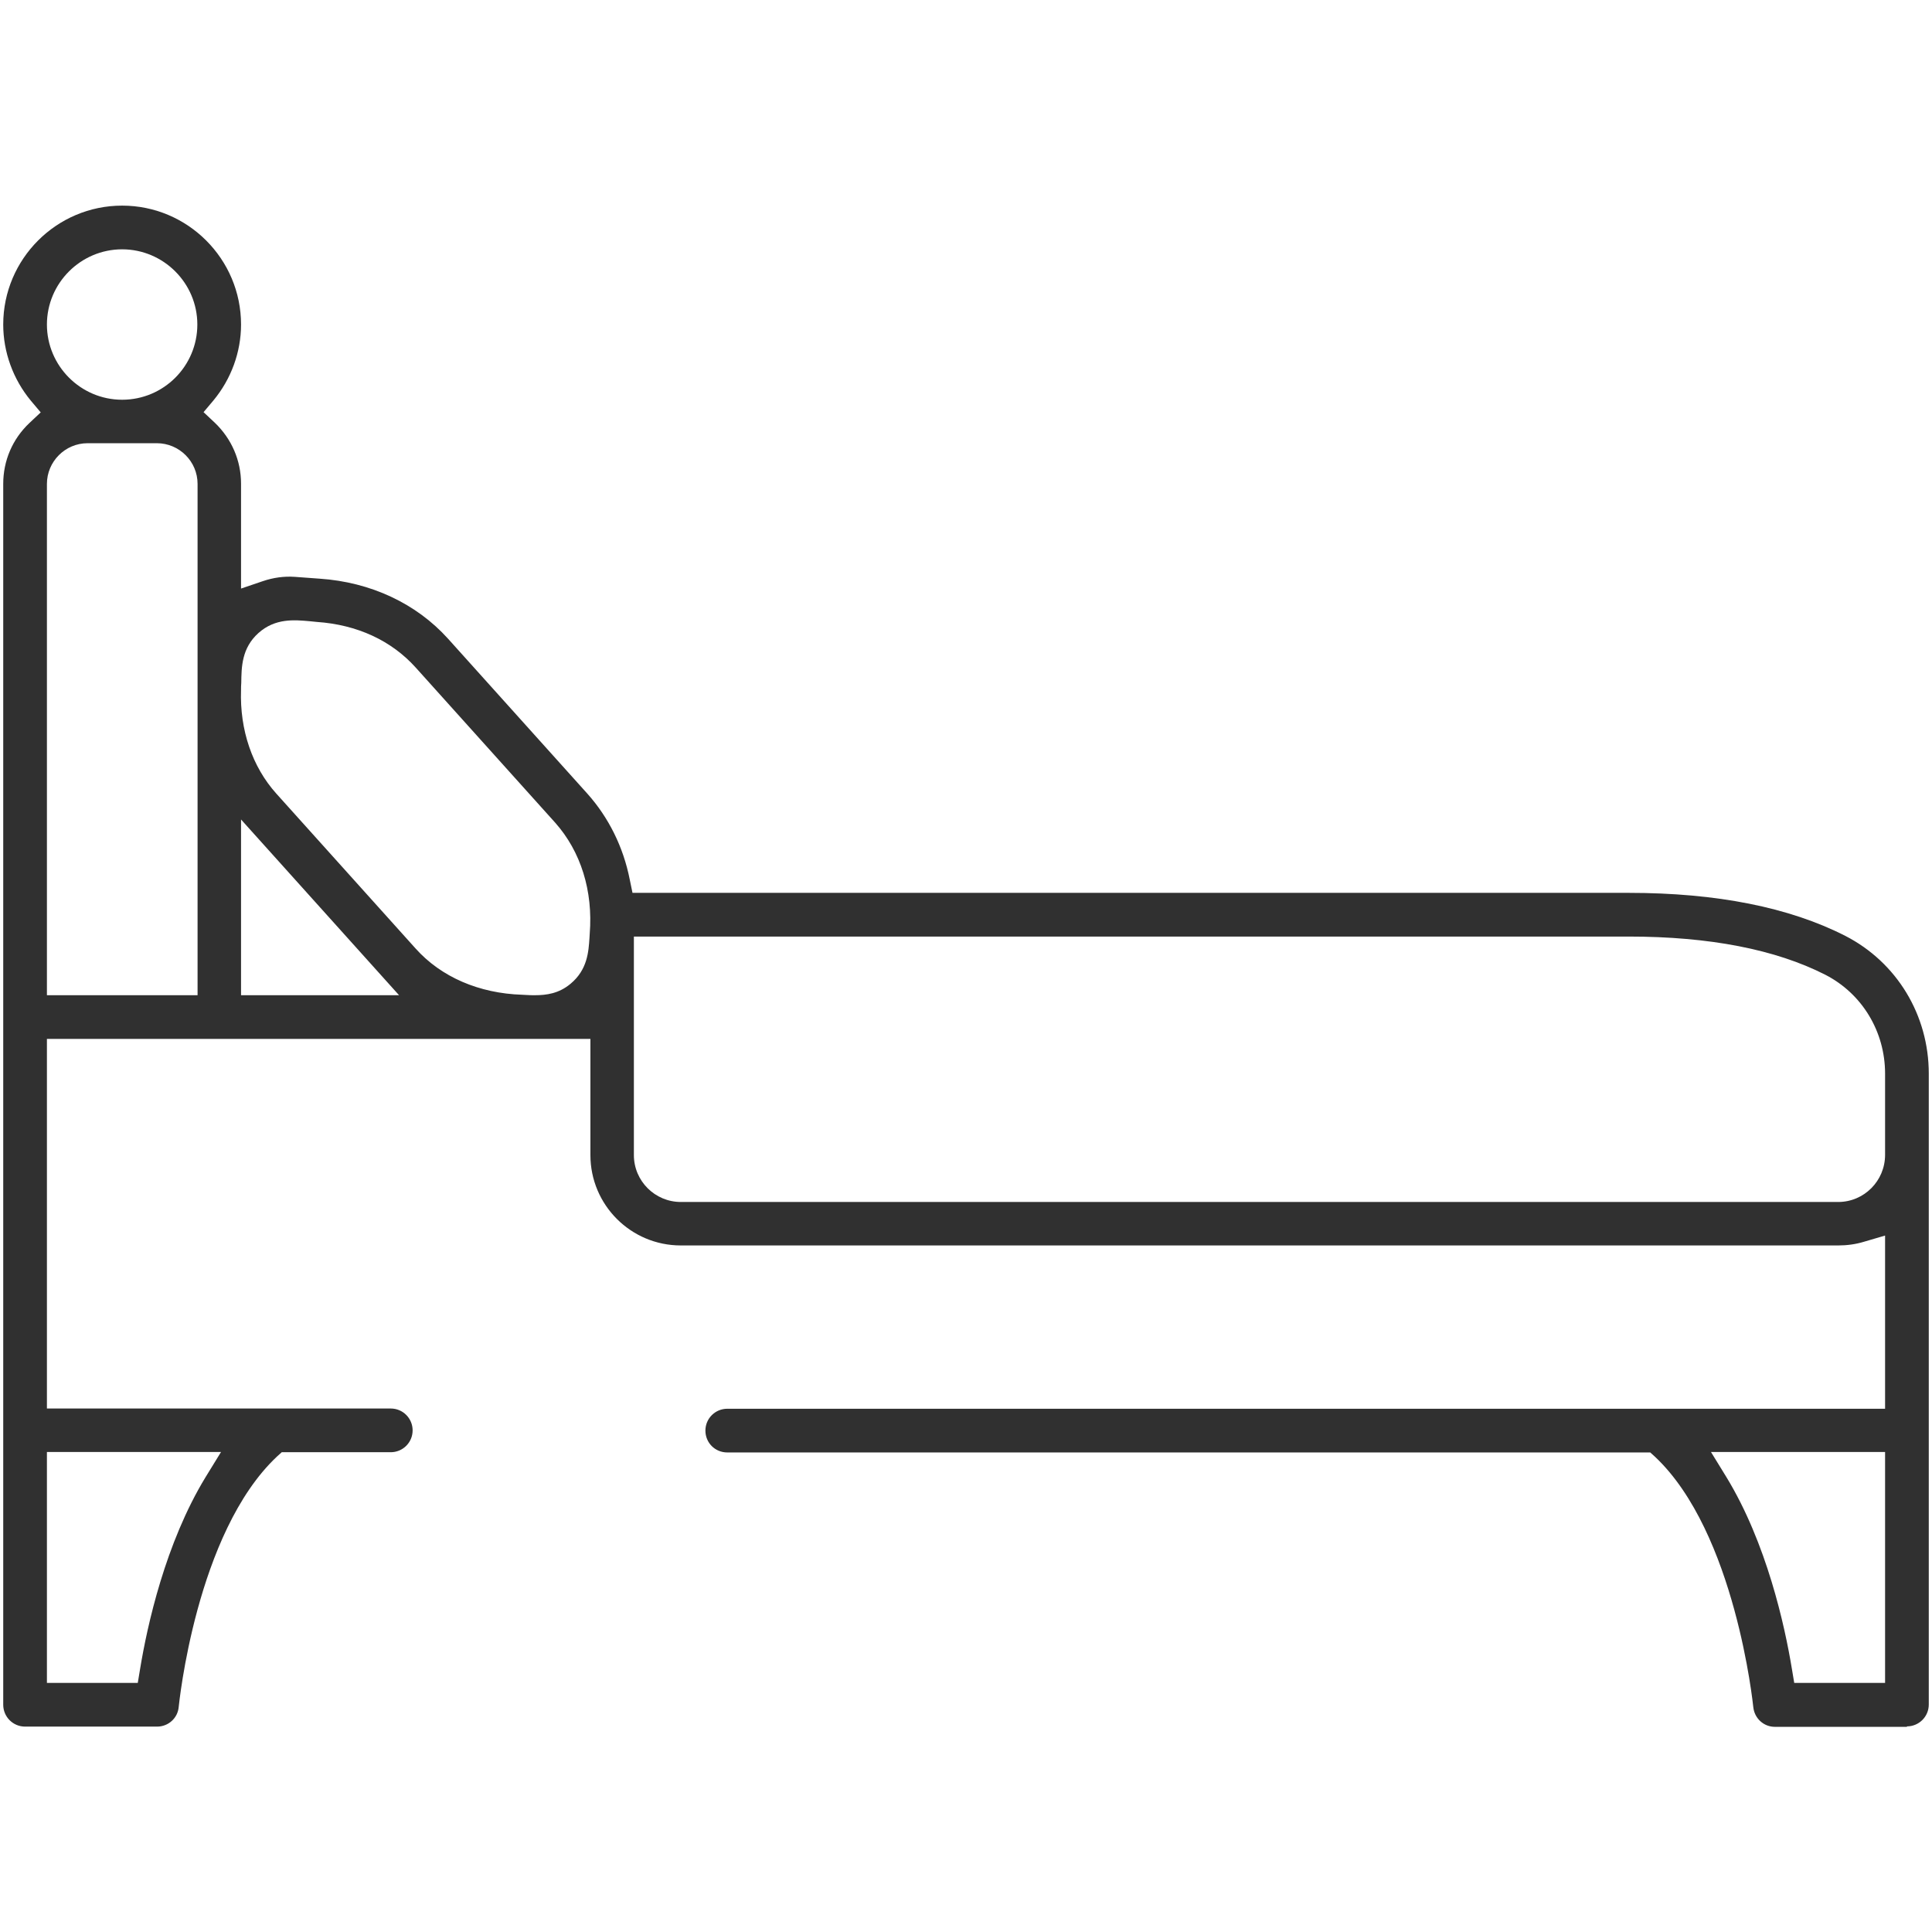 <?xml version="1.0" encoding="utf-8"?>
<!-- Generator: Adobe Illustrator 24.2.1, SVG Export Plug-In . SVG Version: 6.00 Build 0)  -->
<svg version="1.1" id="Capa_1" xmlns="http://www.w3.org/2000/svg" xmlns:xlink="http://www.w3.org/1999/xlink" x="0px" y="0px"
	 viewBox="0 0 84 84" style="enable-background:new 0 0 84 84;" xml:space="preserve">
<style type="text/css">
	.st0{fill:#303030;}
</style>
<path class="st0" d="M82.91,75.06c0.52,0,0.95-0.42,0.95-0.95V46.68c0-2.55-1.39-4.84-3.63-5.99c-2.43-1.24-5.59-1.87-9.41-1.87
	H27.5l-0.12-0.58c-0.28-1.42-0.92-2.7-1.84-3.73l-6.06-6.74c-1.38-1.53-3.36-2.46-5.58-2.61l-1.09-0.08
	c-0.46-0.03-0.92,0.03-1.39,0.19l-0.94,0.32v-4.56c0-1.01-0.41-1.95-1.14-2.65l-0.49-0.46l0.43-0.51c0.77-0.93,1.2-2.1,1.2-3.3
	c0-2.85-2.32-5.17-5.17-5.17s-5.17,2.32-5.17,5.17c0,1.2,0.43,2.38,1.2,3.31l0.43,0.51l-0.49,0.46c-0.74,0.7-1.14,1.64-1.14,2.65
	v53.08c0,0.52,0.42,0.95,0.95,0.95h5.74c0.49,0,0.9-0.37,0.94-0.86c0.01-0.08,0.75-7.57,4.27-10.88l0.21-0.19h4.74
	c0.52,0,0.95-0.42,0.95-0.95c0-0.52-0.42-0.95-0.95-0.95H2.04V45.17h23.63v5.05c0,2.17,1.76,3.93,3.93,3.93h50.32
	c0.38,0,0.76-0.05,1.12-0.16l0.92-0.27v7.53l-50.34,0c-0.52,0-0.95,0.42-0.95,0.95s0.42,0.95,0.95,0.95h40.13l0.21,0.19
	c3.5,3.3,4.26,10.8,4.27,10.88c0.05,0.49,0.45,0.86,0.94,0.86H82.91z M2.04,63.13h7.57l-0.67,1.09c-1.75,2.87-2.54,6.46-2.85,8.35
	l-0.1,0.6H2.04V63.13z M8.59,43.27H2.04V21.04c0-0.97,0.79-1.77,1.77-1.77h3.01c0.97,0,1.77,0.79,1.77,1.77V43.27z M5.31,17.38
	c-1.8,0-3.27-1.47-3.27-3.27s1.47-3.27,3.27-3.27s3.27,1.47,3.27,3.27S7.12,17.38,5.31,17.38z M10.48,43.27v-7.64l6.87,7.64H10.48z
	 M25.64,40.6l-0.01,0.17c-0.04,0.62-0.09,1.39-0.82,2c-0.51,0.43-1.06,0.5-1.55,0.5c-0.13,0-0.26,0-0.37-0.01l-0.19-0.01
	c-1.87-0.06-3.52-0.77-4.63-2.01l-6.06-6.74c-1.04-1.16-1.59-2.76-1.53-4.5c0-0.1,0-0.2,0.01-0.31c0.01-0.67,0.01-1.51,0.75-2.17
	c0.73-0.65,1.56-0.57,2.23-0.51l0.3,0.03c1.76,0.12,3.25,0.81,4.31,1.99l6.06,6.74C25.25,37.02,25.79,38.73,25.64,40.6z
	 M79.92,52.26H29.6c-1.12,0-2.04-0.91-2.04-2.04l0-9.5h43.25c3.51,0,6.39,0.56,8.55,1.66c1.6,0.82,2.6,2.47,2.6,4.3v3.53
	C81.96,51.34,81.05,52.26,79.92,52.26z M75.06,64.22l-0.67-1.09h7.57v10.04h-3.95l-0.1-0.6C77.6,70.68,76.81,67.09,75.06,64.22z"/>
</svg>
